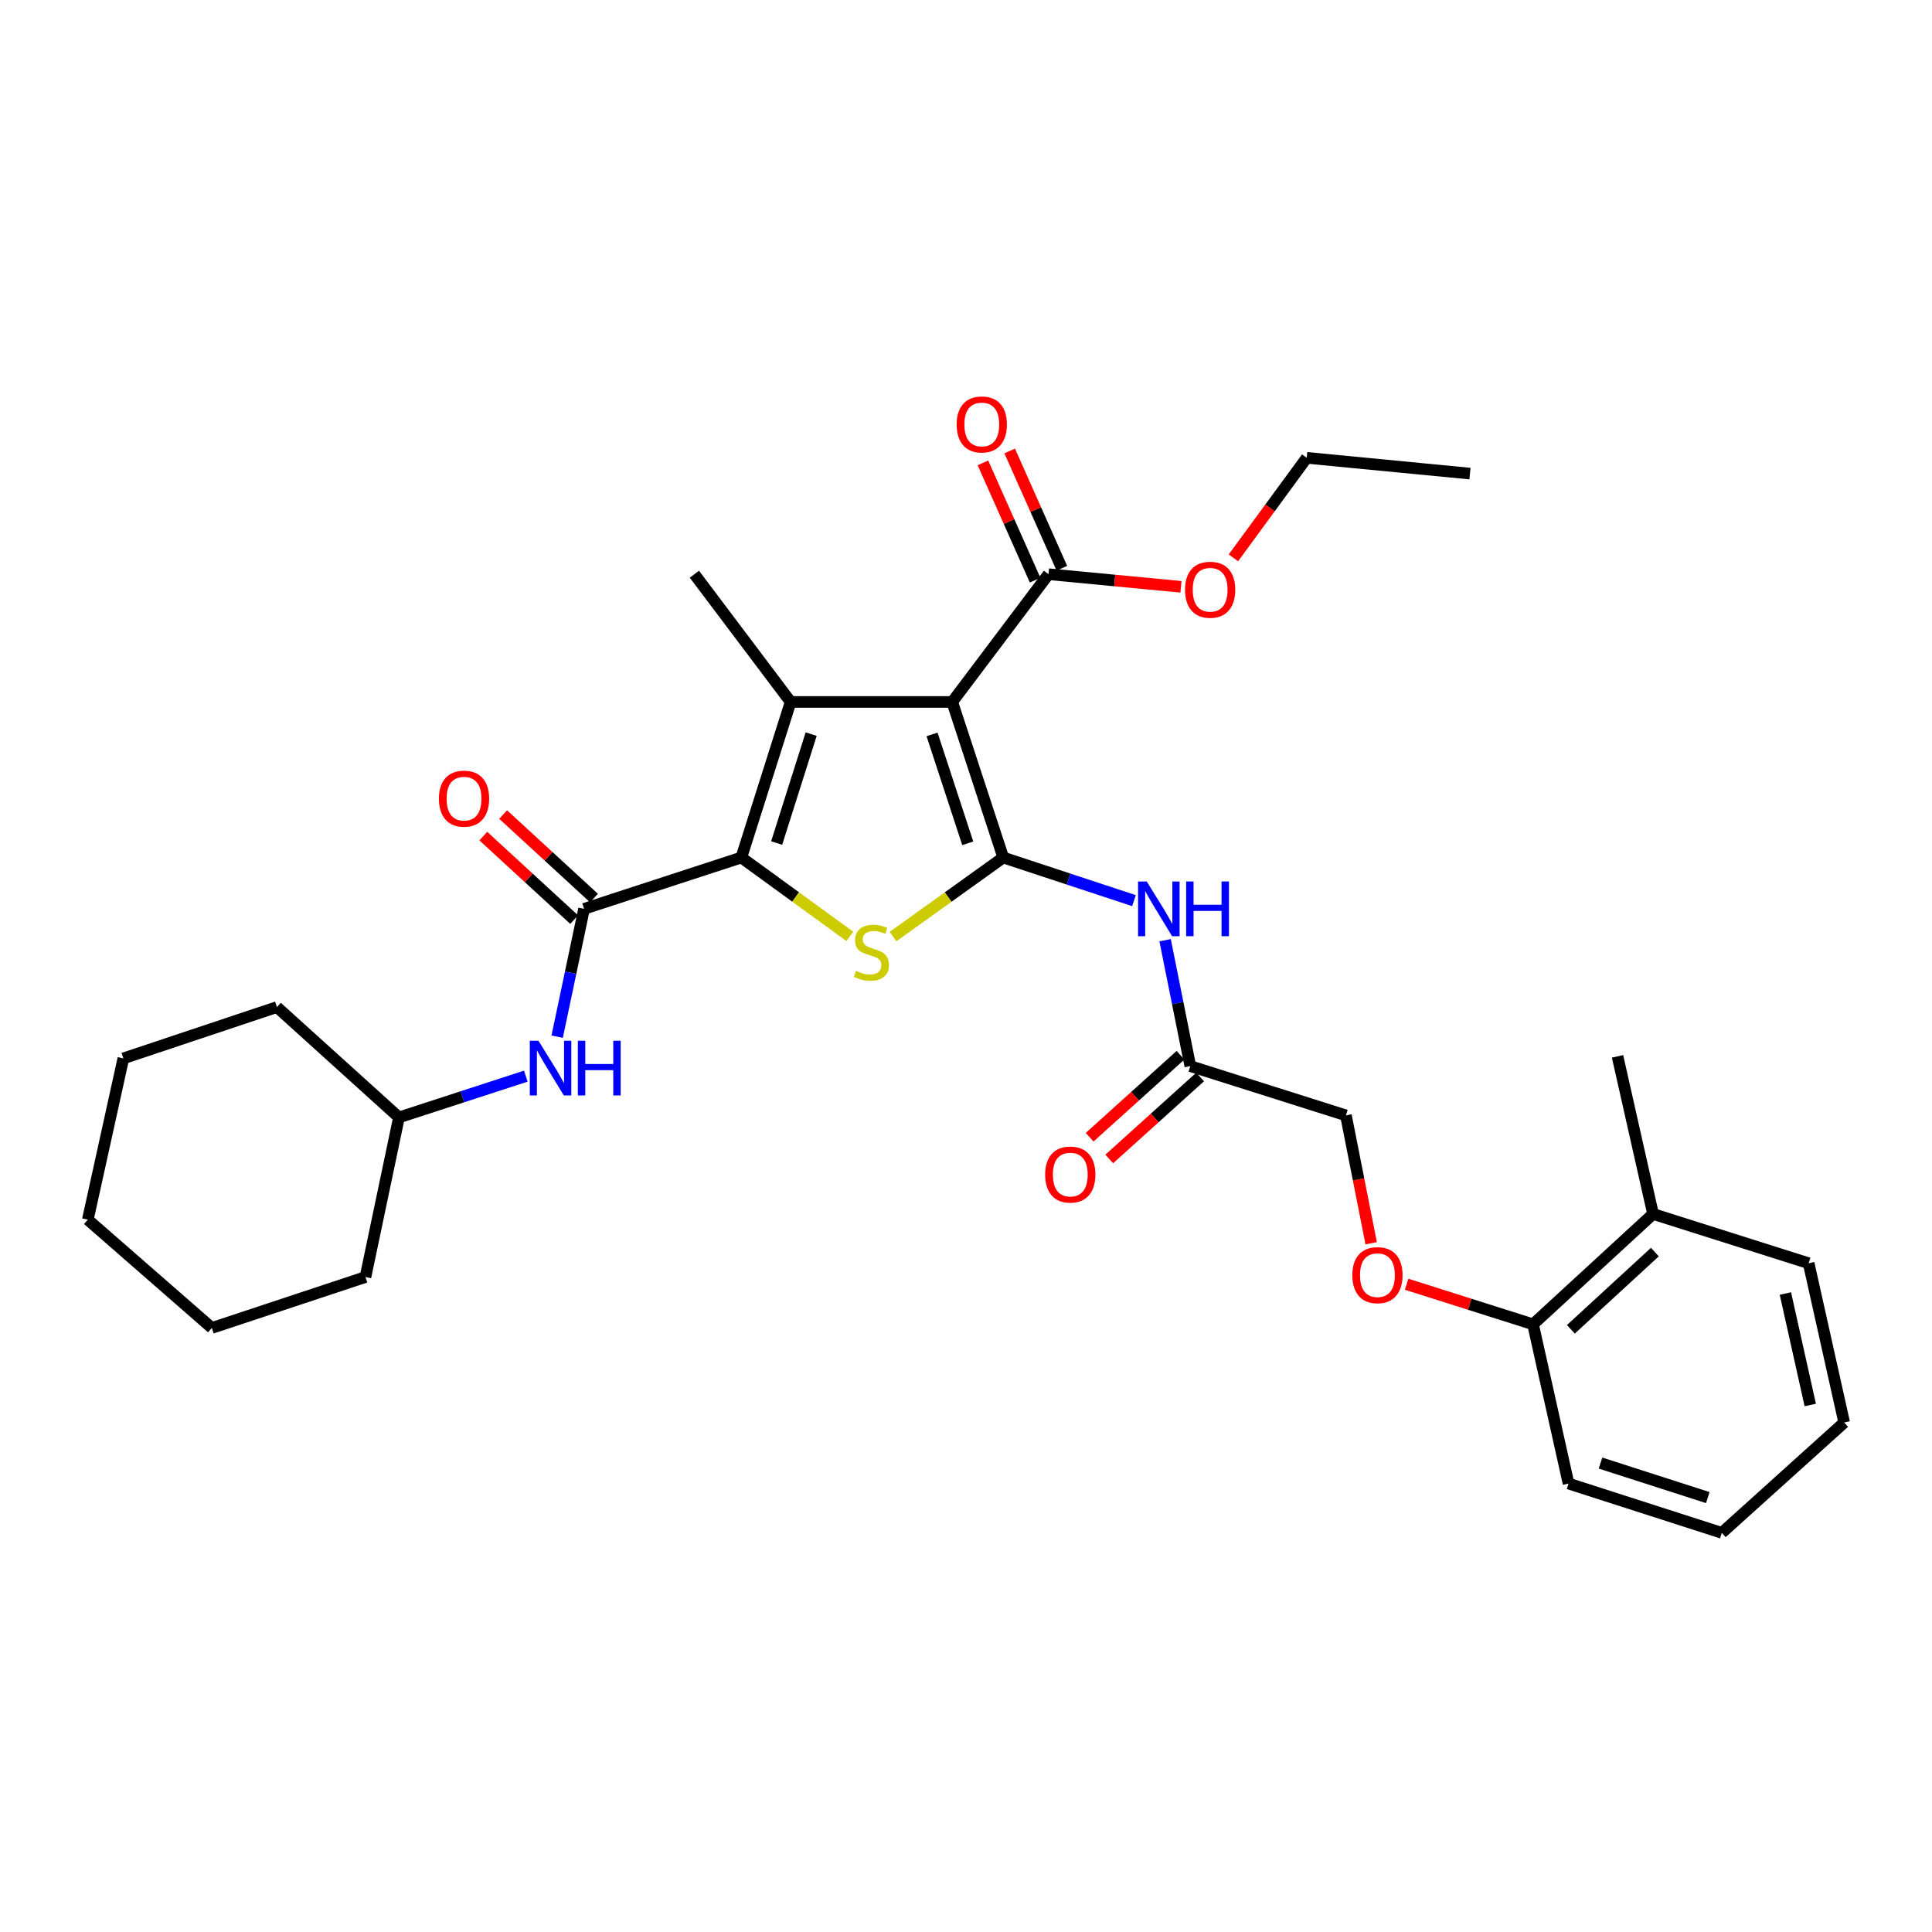 <?xml version='1.0' encoding='iso-8859-1'?>
<svg version='1.1' baseProfile='full'
              xmlns='http://www.w3.org/2000/svg'
                      xmlns:rdkit='http://www.rdkit.org/xml'
                      xmlns:xlink='http://www.w3.org/1999/xlink'
                  xml:space='preserve'
width='1000px' height='1000px' viewBox='0 0 1000 1000'>
<!-- END OF HEADER -->
<rect style='opacity:1.0;fill:#FFFFFF;stroke:none' width='1000' height='1000' x='0' y='0'> </rect>
<path class='bond-0' d='M 519.277,443.851 L 492.867,363.323' style='fill:none;fill-rule:evenodd;stroke:#000000;stroke-width:6px;stroke-linecap:butt;stroke-linejoin:miter;stroke-opacity:1' />
<path class='bond-0' d='M 500.912,436.496 L 482.424,380.126' style='fill:none;fill-rule:evenodd;stroke:#000000;stroke-width:6px;stroke-linecap:butt;stroke-linejoin:miter;stroke-opacity:1' />
<path class='bond-3' d='M 519.277,443.851 L 490.755,464.315' style='fill:none;fill-rule:evenodd;stroke:#000000;stroke-width:6px;stroke-linecap:butt;stroke-linejoin:miter;stroke-opacity:1' />
<path class='bond-3' d='M 490.755,464.315 L 462.232,484.778' style='fill:none;fill-rule:evenodd;stroke:#CCCC00;stroke-width:6px;stroke-linecap:butt;stroke-linejoin:miter;stroke-opacity:1' />
<path class='bond-5' d='M 519.277,443.851 L 553.112,455.012' style='fill:none;fill-rule:evenodd;stroke:#000000;stroke-width:6px;stroke-linecap:butt;stroke-linejoin:miter;stroke-opacity:1' />
<path class='bond-5' d='M 553.112,455.012 L 586.946,466.172' style='fill:none;fill-rule:evenodd;stroke:#0000FF;stroke-width:6px;stroke-linecap:butt;stroke-linejoin:miter;stroke-opacity:1' />
<path class='bond-2' d='M 492.867,363.323 L 409.231,363.323' style='fill:none;fill-rule:evenodd;stroke:#000000;stroke-width:6px;stroke-linecap:butt;stroke-linejoin:miter;stroke-opacity:1' />
<path class='bond-6' d='M 492.867,363.323 L 542.698,297.204' style='fill:none;fill-rule:evenodd;stroke:#000000;stroke-width:6px;stroke-linecap:butt;stroke-linejoin:miter;stroke-opacity:1' />
<path class='bond-1' d='M 383.721,443.851 L 411.807,464.268' style='fill:none;fill-rule:evenodd;stroke:#000000;stroke-width:6px;stroke-linecap:butt;stroke-linejoin:miter;stroke-opacity:1' />
<path class='bond-1' d='M 411.807,464.268 L 439.892,484.685' style='fill:none;fill-rule:evenodd;stroke:#CCCC00;stroke-width:6px;stroke-linecap:butt;stroke-linejoin:miter;stroke-opacity:1' />
<path class='bond-4' d='M 383.721,443.851 L 302.317,470.414' style='fill:none;fill-rule:evenodd;stroke:#000000;stroke-width:6px;stroke-linecap:butt;stroke-linejoin:miter;stroke-opacity:1' />
<path class='bond-31' d='M 383.721,443.851 L 409.231,363.323' style='fill:none;fill-rule:evenodd;stroke:#000000;stroke-width:6px;stroke-linecap:butt;stroke-linejoin:miter;stroke-opacity:1' />
<path class='bond-31' d='M 401.999,436.35 L 419.856,379.98' style='fill:none;fill-rule:evenodd;stroke:#000000;stroke-width:6px;stroke-linecap:butt;stroke-linejoin:miter;stroke-opacity:1' />
<path class='bond-16' d='M 409.231,363.323 L 359.416,297.204' style='fill:none;fill-rule:evenodd;stroke:#000000;stroke-width:6px;stroke-linecap:butt;stroke-linejoin:miter;stroke-opacity:1' />
<path class='bond-7' d='M 302.317,470.414 L 295.351,503.497' style='fill:none;fill-rule:evenodd;stroke:#000000;stroke-width:6px;stroke-linecap:butt;stroke-linejoin:miter;stroke-opacity:1' />
<path class='bond-7' d='M 295.351,503.497 L 288.385,536.579' style='fill:none;fill-rule:evenodd;stroke:#0000FF;stroke-width:6px;stroke-linecap:butt;stroke-linejoin:miter;stroke-opacity:1' />
<path class='bond-9' d='M 307.446,464.833 L 283.934,443.22' style='fill:none;fill-rule:evenodd;stroke:#000000;stroke-width:6px;stroke-linecap:butt;stroke-linejoin:miter;stroke-opacity:1' />
<path class='bond-9' d='M 283.934,443.22 L 260.421,421.607' style='fill:none;fill-rule:evenodd;stroke:#FF0000;stroke-width:6px;stroke-linecap:butt;stroke-linejoin:miter;stroke-opacity:1' />
<path class='bond-9' d='M 297.188,475.994 L 273.675,454.38' style='fill:none;fill-rule:evenodd;stroke:#000000;stroke-width:6px;stroke-linecap:butt;stroke-linejoin:miter;stroke-opacity:1' />
<path class='bond-9' d='M 273.675,454.38 L 250.162,432.767' style='fill:none;fill-rule:evenodd;stroke:#FF0000;stroke-width:6px;stroke-linecap:butt;stroke-linejoin:miter;stroke-opacity:1' />
<path class='bond-8' d='M 603.058,486.649 L 609.584,519.229' style='fill:none;fill-rule:evenodd;stroke:#0000FF;stroke-width:6px;stroke-linecap:butt;stroke-linejoin:miter;stroke-opacity:1' />
<path class='bond-8' d='M 609.584,519.229 L 616.11,551.81' style='fill:none;fill-rule:evenodd;stroke:#000000;stroke-width:6px;stroke-linecap:butt;stroke-linejoin:miter;stroke-opacity:1' />
<path class='bond-11' d='M 549.623,294.122 L 536.115,263.769' style='fill:none;fill-rule:evenodd;stroke:#000000;stroke-width:6px;stroke-linecap:butt;stroke-linejoin:miter;stroke-opacity:1' />
<path class='bond-11' d='M 536.115,263.769 L 522.607,233.416' style='fill:none;fill-rule:evenodd;stroke:#FF0000;stroke-width:6px;stroke-linecap:butt;stroke-linejoin:miter;stroke-opacity:1' />
<path class='bond-11' d='M 535.773,300.286 L 522.265,269.933' style='fill:none;fill-rule:evenodd;stroke:#000000;stroke-width:6px;stroke-linecap:butt;stroke-linejoin:miter;stroke-opacity:1' />
<path class='bond-11' d='M 522.265,269.933 L 508.758,239.58' style='fill:none;fill-rule:evenodd;stroke:#FF0000;stroke-width:6px;stroke-linecap:butt;stroke-linejoin:miter;stroke-opacity:1' />
<path class='bond-17' d='M 542.698,297.204 L 576.982,300.469' style='fill:none;fill-rule:evenodd;stroke:#000000;stroke-width:6px;stroke-linecap:butt;stroke-linejoin:miter;stroke-opacity:1' />
<path class='bond-17' d='M 576.982,300.469 L 611.267,303.733' style='fill:none;fill-rule:evenodd;stroke:#FF0000;stroke-width:6px;stroke-linecap:butt;stroke-linejoin:miter;stroke-opacity:1' />
<path class='bond-18' d='M 272.157,557.011 L 239.33,567.691' style='fill:none;fill-rule:evenodd;stroke:#0000FF;stroke-width:6px;stroke-linecap:butt;stroke-linejoin:miter;stroke-opacity:1' />
<path class='bond-18' d='M 239.33,567.691 L 206.503,578.372' style='fill:none;fill-rule:evenodd;stroke:#000000;stroke-width:6px;stroke-linecap:butt;stroke-linejoin:miter;stroke-opacity:1' />
<path class='bond-13' d='M 611.033,546.182 L 587.511,567.405' style='fill:none;fill-rule:evenodd;stroke:#000000;stroke-width:6px;stroke-linecap:butt;stroke-linejoin:miter;stroke-opacity:1' />
<path class='bond-13' d='M 587.511,567.405 L 563.99,588.628' style='fill:none;fill-rule:evenodd;stroke:#FF0000;stroke-width:6px;stroke-linecap:butt;stroke-linejoin:miter;stroke-opacity:1' />
<path class='bond-13' d='M 621.188,557.437 L 597.666,578.66' style='fill:none;fill-rule:evenodd;stroke:#000000;stroke-width:6px;stroke-linecap:butt;stroke-linejoin:miter;stroke-opacity:1' />
<path class='bond-13' d='M 597.666,578.66 L 574.145,599.883' style='fill:none;fill-rule:evenodd;stroke:#FF0000;stroke-width:6px;stroke-linecap:butt;stroke-linejoin:miter;stroke-opacity:1' />
<path class='bond-15' d='M 616.11,551.81 L 696.647,577.319' style='fill:none;fill-rule:evenodd;stroke:#000000;stroke-width:6px;stroke-linecap:butt;stroke-linejoin:miter;stroke-opacity:1' />
<path class='bond-10' d='M 709.717,643.511 L 703.182,610.415' style='fill:none;fill-rule:evenodd;stroke:#FF0000;stroke-width:6px;stroke-linecap:butt;stroke-linejoin:miter;stroke-opacity:1' />
<path class='bond-10' d='M 703.182,610.415 L 696.647,577.319' style='fill:none;fill-rule:evenodd;stroke:#000000;stroke-width:6px;stroke-linecap:butt;stroke-linejoin:miter;stroke-opacity:1' />
<path class='bond-12' d='M 728.072,664.726 L 760.785,675.094' style='fill:none;fill-rule:evenodd;stroke:#FF0000;stroke-width:6px;stroke-linecap:butt;stroke-linejoin:miter;stroke-opacity:1' />
<path class='bond-12' d='M 760.785,675.094 L 793.497,685.462' style='fill:none;fill-rule:evenodd;stroke:#000000;stroke-width:6px;stroke-linecap:butt;stroke-linejoin:miter;stroke-opacity:1' />
<path class='bond-14' d='M 793.497,685.462 L 855.616,628.346' style='fill:none;fill-rule:evenodd;stroke:#000000;stroke-width:6px;stroke-linecap:butt;stroke-linejoin:miter;stroke-opacity:1' />
<path class='bond-14' d='M 813.075,688.054 L 856.558,648.073' style='fill:none;fill-rule:evenodd;stroke:#000000;stroke-width:6px;stroke-linecap:butt;stroke-linejoin:miter;stroke-opacity:1' />
<path class='bond-19' d='M 793.497,685.462 L 811.873,767.886' style='fill:none;fill-rule:evenodd;stroke:#000000;stroke-width:6px;stroke-linecap:butt;stroke-linejoin:miter;stroke-opacity:1' />
<path class='bond-20' d='M 855.616,628.346 L 837.231,546.765' style='fill:none;fill-rule:evenodd;stroke:#000000;stroke-width:6px;stroke-linecap:butt;stroke-linejoin:miter;stroke-opacity:1' />
<path class='bond-21' d='M 855.616,628.346 L 936.152,653.855' style='fill:none;fill-rule:evenodd;stroke:#000000;stroke-width:6px;stroke-linecap:butt;stroke-linejoin:miter;stroke-opacity:1' />
<path class='bond-22' d='M 638.412,288.737 L 657.382,262.855' style='fill:none;fill-rule:evenodd;stroke:#FF0000;stroke-width:6px;stroke-linecap:butt;stroke-linejoin:miter;stroke-opacity:1' />
<path class='bond-22' d='M 657.382,262.855 L 676.351,236.972' style='fill:none;fill-rule:evenodd;stroke:#000000;stroke-width:6px;stroke-linecap:butt;stroke-linejoin:miter;stroke-opacity:1' />
<path class='bond-23' d='M 206.503,578.372 L 143.332,521.256' style='fill:none;fill-rule:evenodd;stroke:#000000;stroke-width:6px;stroke-linecap:butt;stroke-linejoin:miter;stroke-opacity:1' />
<path class='bond-24' d='M 206.503,578.372 L 189.163,660.989' style='fill:none;fill-rule:evenodd;stroke:#000000;stroke-width:6px;stroke-linecap:butt;stroke-linejoin:miter;stroke-opacity:1' />
<path class='bond-27' d='M 811.873,767.886 L 891.197,793.403' style='fill:none;fill-rule:evenodd;stroke:#000000;stroke-width:6px;stroke-linecap:butt;stroke-linejoin:miter;stroke-opacity:1' />
<path class='bond-27' d='M 828.414,757.282 L 883.941,775.145' style='fill:none;fill-rule:evenodd;stroke:#000000;stroke-width:6px;stroke-linecap:butt;stroke-linejoin:miter;stroke-opacity:1' />
<path class='bond-32' d='M 936.152,653.855 L 954.545,736.287' style='fill:none;fill-rule:evenodd;stroke:#000000;stroke-width:6px;stroke-linecap:butt;stroke-linejoin:miter;stroke-opacity:1' />
<path class='bond-32' d='M 924.116,669.522 L 936.991,727.224' style='fill:none;fill-rule:evenodd;stroke:#000000;stroke-width:6px;stroke-linecap:butt;stroke-linejoin:miter;stroke-opacity:1' />
<path class='bond-25' d='M 676.351,236.972 L 760.854,245.133' style='fill:none;fill-rule:evenodd;stroke:#000000;stroke-width:6px;stroke-linecap:butt;stroke-linejoin:miter;stroke-opacity:1' />
<path class='bond-28' d='M 143.332,521.256 L 63.848,547.818' style='fill:none;fill-rule:evenodd;stroke:#000000;stroke-width:6px;stroke-linecap:butt;stroke-linejoin:miter;stroke-opacity:1' />
<path class='bond-29' d='M 189.163,660.989 L 109.653,687.349' style='fill:none;fill-rule:evenodd;stroke:#000000;stroke-width:6px;stroke-linecap:butt;stroke-linejoin:miter;stroke-opacity:1' />
<path class='bond-26' d='M 954.545,736.287 L 891.197,793.403' style='fill:none;fill-rule:evenodd;stroke:#000000;stroke-width:6px;stroke-linecap:butt;stroke-linejoin:miter;stroke-opacity:1' />
<path class='bond-33' d='M 63.848,547.818 L 45.455,631.294' style='fill:none;fill-rule:evenodd;stroke:#000000;stroke-width:6px;stroke-linecap:butt;stroke-linejoin:miter;stroke-opacity:1' />
<path class='bond-30' d='M 109.653,687.349 L 45.455,631.294' style='fill:none;fill-rule:evenodd;stroke:#000000;stroke-width:6px;stroke-linecap:butt;stroke-linejoin:miter;stroke-opacity:1' />
<path  class='atom-4' d='M 443.053 502.519
Q 443.373 502.639, 444.693 503.199
Q 446.013 503.759, 447.453 504.119
Q 448.933 504.439, 450.373 504.439
Q 453.053 504.439, 454.613 503.159
Q 456.173 501.839, 456.173 499.559
Q 456.173 497.999, 455.373 497.039
Q 454.613 496.079, 453.413 495.559
Q 452.213 495.039, 450.213 494.439
Q 447.693 493.679, 446.173 492.959
Q 444.693 492.239, 443.613 490.719
Q 442.573 489.199, 442.573 486.639
Q 442.573 483.079, 444.973 480.879
Q 447.413 478.679, 452.213 478.679
Q 455.493 478.679, 459.213 480.239
L 458.293 483.319
Q 454.893 481.919, 452.333 481.919
Q 449.573 481.919, 448.053 483.079
Q 446.533 484.199, 446.573 486.159
Q 446.573 487.679, 447.333 488.599
Q 448.133 489.519, 449.253 490.039
Q 450.413 490.559, 452.333 491.159
Q 454.893 491.959, 456.413 492.759
Q 457.933 493.559, 459.013 495.199
Q 460.133 496.799, 460.133 499.559
Q 460.133 503.479, 457.493 505.599
Q 454.893 507.679, 450.533 507.679
Q 448.013 507.679, 446.093 507.119
Q 444.213 506.599, 441.973 505.679
L 443.053 502.519
' fill='#CCCC00'/>
<path  class='atom-6' d='M 593.546 456.254
L 602.826 471.254
Q 603.746 472.734, 605.226 475.414
Q 606.706 478.094, 606.786 478.254
L 606.786 456.254
L 610.546 456.254
L 610.546 484.574
L 606.666 484.574
L 596.706 468.174
Q 595.546 466.254, 594.306 464.054
Q 593.106 461.854, 592.746 461.174
L 592.746 484.574
L 589.066 484.574
L 589.066 456.254
L 593.546 456.254
' fill='#0000FF'/>
<path  class='atom-6' d='M 613.946 456.254
L 617.786 456.254
L 617.786 468.294
L 632.266 468.294
L 632.266 456.254
L 636.106 456.254
L 636.106 484.574
L 632.266 484.574
L 632.266 471.494
L 617.786 471.494
L 617.786 484.574
L 613.946 484.574
L 613.946 456.254
' fill='#0000FF'/>
<path  class='atom-8' d='M 278.7 538.685
L 287.98 553.685
Q 288.9 555.165, 290.38 557.845
Q 291.86 560.525, 291.94 560.685
L 291.94 538.685
L 295.7 538.685
L 295.7 567.005
L 291.82 567.005
L 281.86 550.605
Q 280.7 548.685, 279.46 546.485
Q 278.26 544.285, 277.9 543.605
L 277.9 567.005
L 274.22 567.005
L 274.22 538.685
L 278.7 538.685
' fill='#0000FF'/>
<path  class='atom-8' d='M 299.1 538.685
L 302.94 538.685
L 302.94 550.725
L 317.42 550.725
L 317.42 538.685
L 321.26 538.685
L 321.26 567.005
L 317.42 567.005
L 317.42 553.925
L 302.94 553.925
L 302.94 567.005
L 299.1 567.005
L 299.1 538.685
' fill='#0000FF'/>
<path  class='atom-10' d='M 227.182 413.378
Q 227.182 406.578, 230.542 402.778
Q 233.902 398.978, 240.182 398.978
Q 246.462 398.978, 249.822 402.778
Q 253.182 406.578, 253.182 413.378
Q 253.182 420.258, 249.782 424.178
Q 246.382 428.058, 240.182 428.058
Q 233.942 428.058, 230.542 424.178
Q 227.182 420.298, 227.182 413.378
M 240.182 424.858
Q 244.502 424.858, 246.822 421.978
Q 249.182 419.058, 249.182 413.378
Q 249.182 407.818, 246.822 405.018
Q 244.502 402.178, 240.182 402.178
Q 235.862 402.178, 233.502 404.978
Q 231.182 407.778, 231.182 413.378
Q 231.182 419.098, 233.502 421.978
Q 235.862 424.858, 240.182 424.858
' fill='#FF0000'/>
<path  class='atom-11' d='M 699.96 660.016
Q 699.96 653.216, 703.32 649.416
Q 706.68 645.616, 712.96 645.616
Q 719.24 645.616, 722.6 649.416
Q 725.96 653.216, 725.96 660.016
Q 725.96 666.896, 722.56 670.816
Q 719.16 674.696, 712.96 674.696
Q 706.72 674.696, 703.32 670.816
Q 699.96 666.936, 699.96 660.016
M 712.96 671.496
Q 717.28 671.496, 719.6 668.616
Q 721.96 665.696, 721.96 660.016
Q 721.96 654.456, 719.6 651.656
Q 717.28 648.816, 712.96 648.816
Q 708.64 648.816, 706.28 651.616
Q 703.96 654.416, 703.96 660.016
Q 703.96 665.736, 706.28 668.616
Q 708.64 671.496, 712.96 671.496
' fill='#FF0000'/>
<path  class='atom-12' d='M 495.169 219.695
Q 495.169 212.895, 498.529 209.095
Q 501.889 205.295, 508.169 205.295
Q 514.449 205.295, 517.809 209.095
Q 521.169 212.895, 521.169 219.695
Q 521.169 226.575, 517.769 230.495
Q 514.369 234.375, 508.169 234.375
Q 501.929 234.375, 498.529 230.495
Q 495.169 226.615, 495.169 219.695
M 508.169 231.175
Q 512.489 231.175, 514.809 228.295
Q 517.169 225.375, 517.169 219.695
Q 517.169 214.135, 514.809 211.335
Q 512.489 208.495, 508.169 208.495
Q 503.849 208.495, 501.489 211.295
Q 499.169 214.095, 499.169 219.695
Q 499.169 225.415, 501.489 228.295
Q 503.849 231.175, 508.169 231.175
' fill='#FF0000'/>
<path  class='atom-14' d='M 540.975 607.953
Q 540.975 601.153, 544.335 597.353
Q 547.695 593.553, 553.975 593.553
Q 560.255 593.553, 563.615 597.353
Q 566.975 601.153, 566.975 607.953
Q 566.975 614.833, 563.575 618.753
Q 560.175 622.633, 553.975 622.633
Q 547.735 622.633, 544.335 618.753
Q 540.975 614.873, 540.975 607.953
M 553.975 619.433
Q 558.295 619.433, 560.615 616.553
Q 562.975 613.633, 562.975 607.953
Q 562.975 602.393, 560.615 599.593
Q 558.295 596.753, 553.975 596.753
Q 549.655 596.753, 547.295 599.553
Q 544.975 602.353, 544.975 607.953
Q 544.975 613.673, 547.295 616.553
Q 549.655 619.433, 553.975 619.433
' fill='#FF0000'/>
<path  class='atom-18' d='M 613.368 305.251
Q 613.368 298.451, 616.728 294.651
Q 620.088 290.851, 626.368 290.851
Q 632.648 290.851, 636.008 294.651
Q 639.368 298.451, 639.368 305.251
Q 639.368 312.131, 635.968 316.051
Q 632.568 319.931, 626.368 319.931
Q 620.128 319.931, 616.728 316.051
Q 613.368 312.171, 613.368 305.251
M 626.368 316.731
Q 630.688 316.731, 633.008 313.851
Q 635.368 310.931, 635.368 305.251
Q 635.368 299.691, 633.008 296.891
Q 630.688 294.051, 626.368 294.051
Q 622.048 294.051, 619.688 296.851
Q 617.368 299.651, 617.368 305.251
Q 617.368 310.971, 619.688 313.851
Q 622.048 316.731, 626.368 316.731
' fill='#FF0000'/>
</svg>
